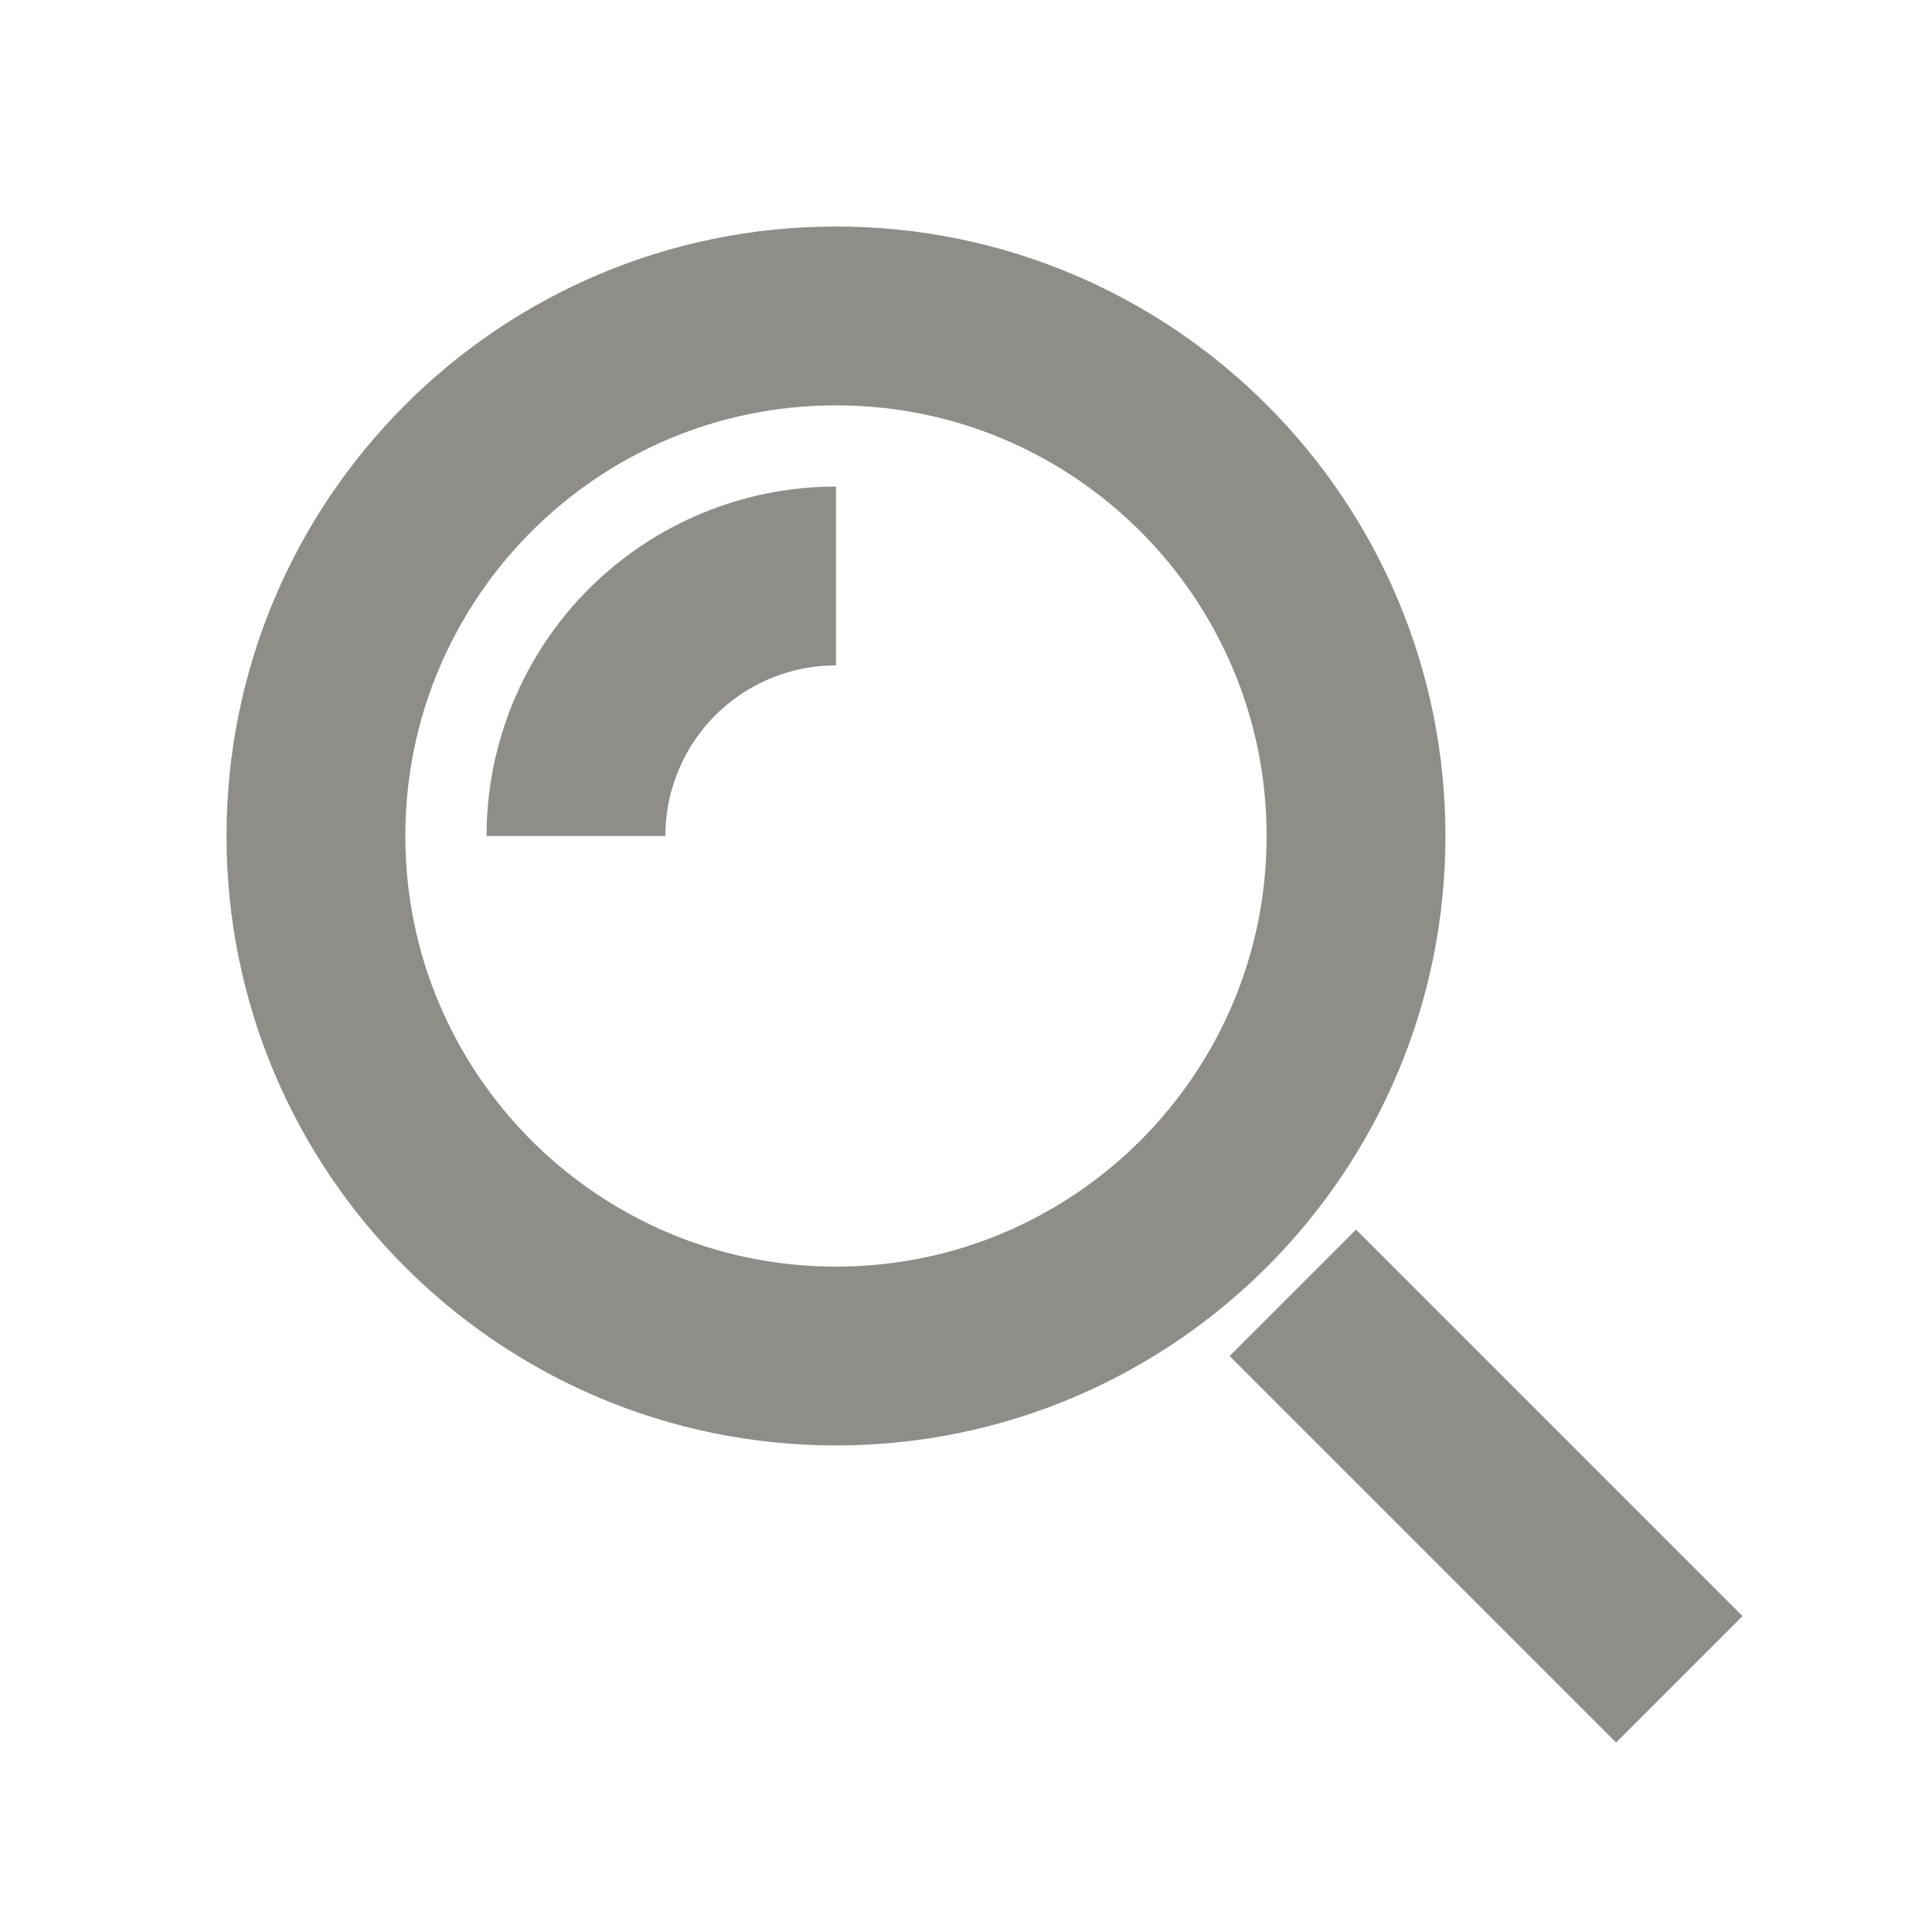 <svg width="25" height="25" viewBox="0 0 25 25" fill="none" xmlns="http://www.w3.org/2000/svg">
<path d="M20.912 20.912L17.547 17.547" stroke="#8E8D87" stroke-width="2.314" stroke-miterlimit="10" stroke-linecap="square"/>
<path d="M10.818 17.547C14.534 17.547 17.547 14.534 17.547 10.818C17.547 7.101 14.534 4.088 10.818 4.088C7.101 4.088 4.088 7.101 4.088 10.818C4.088 14.534 7.101 17.547 10.818 17.547Z" stroke="#8E8D87" stroke-width="2.314" stroke-miterlimit="10" stroke-linecap="square"/>
<path d="M7.453 10.818C7.453 9.925 7.807 9.069 8.438 8.438C9.069 7.807 9.925 7.453 10.818 7.453" stroke="#8E8D87" stroke-width="2.314" stroke-miterlimit="10"/>
</svg>
